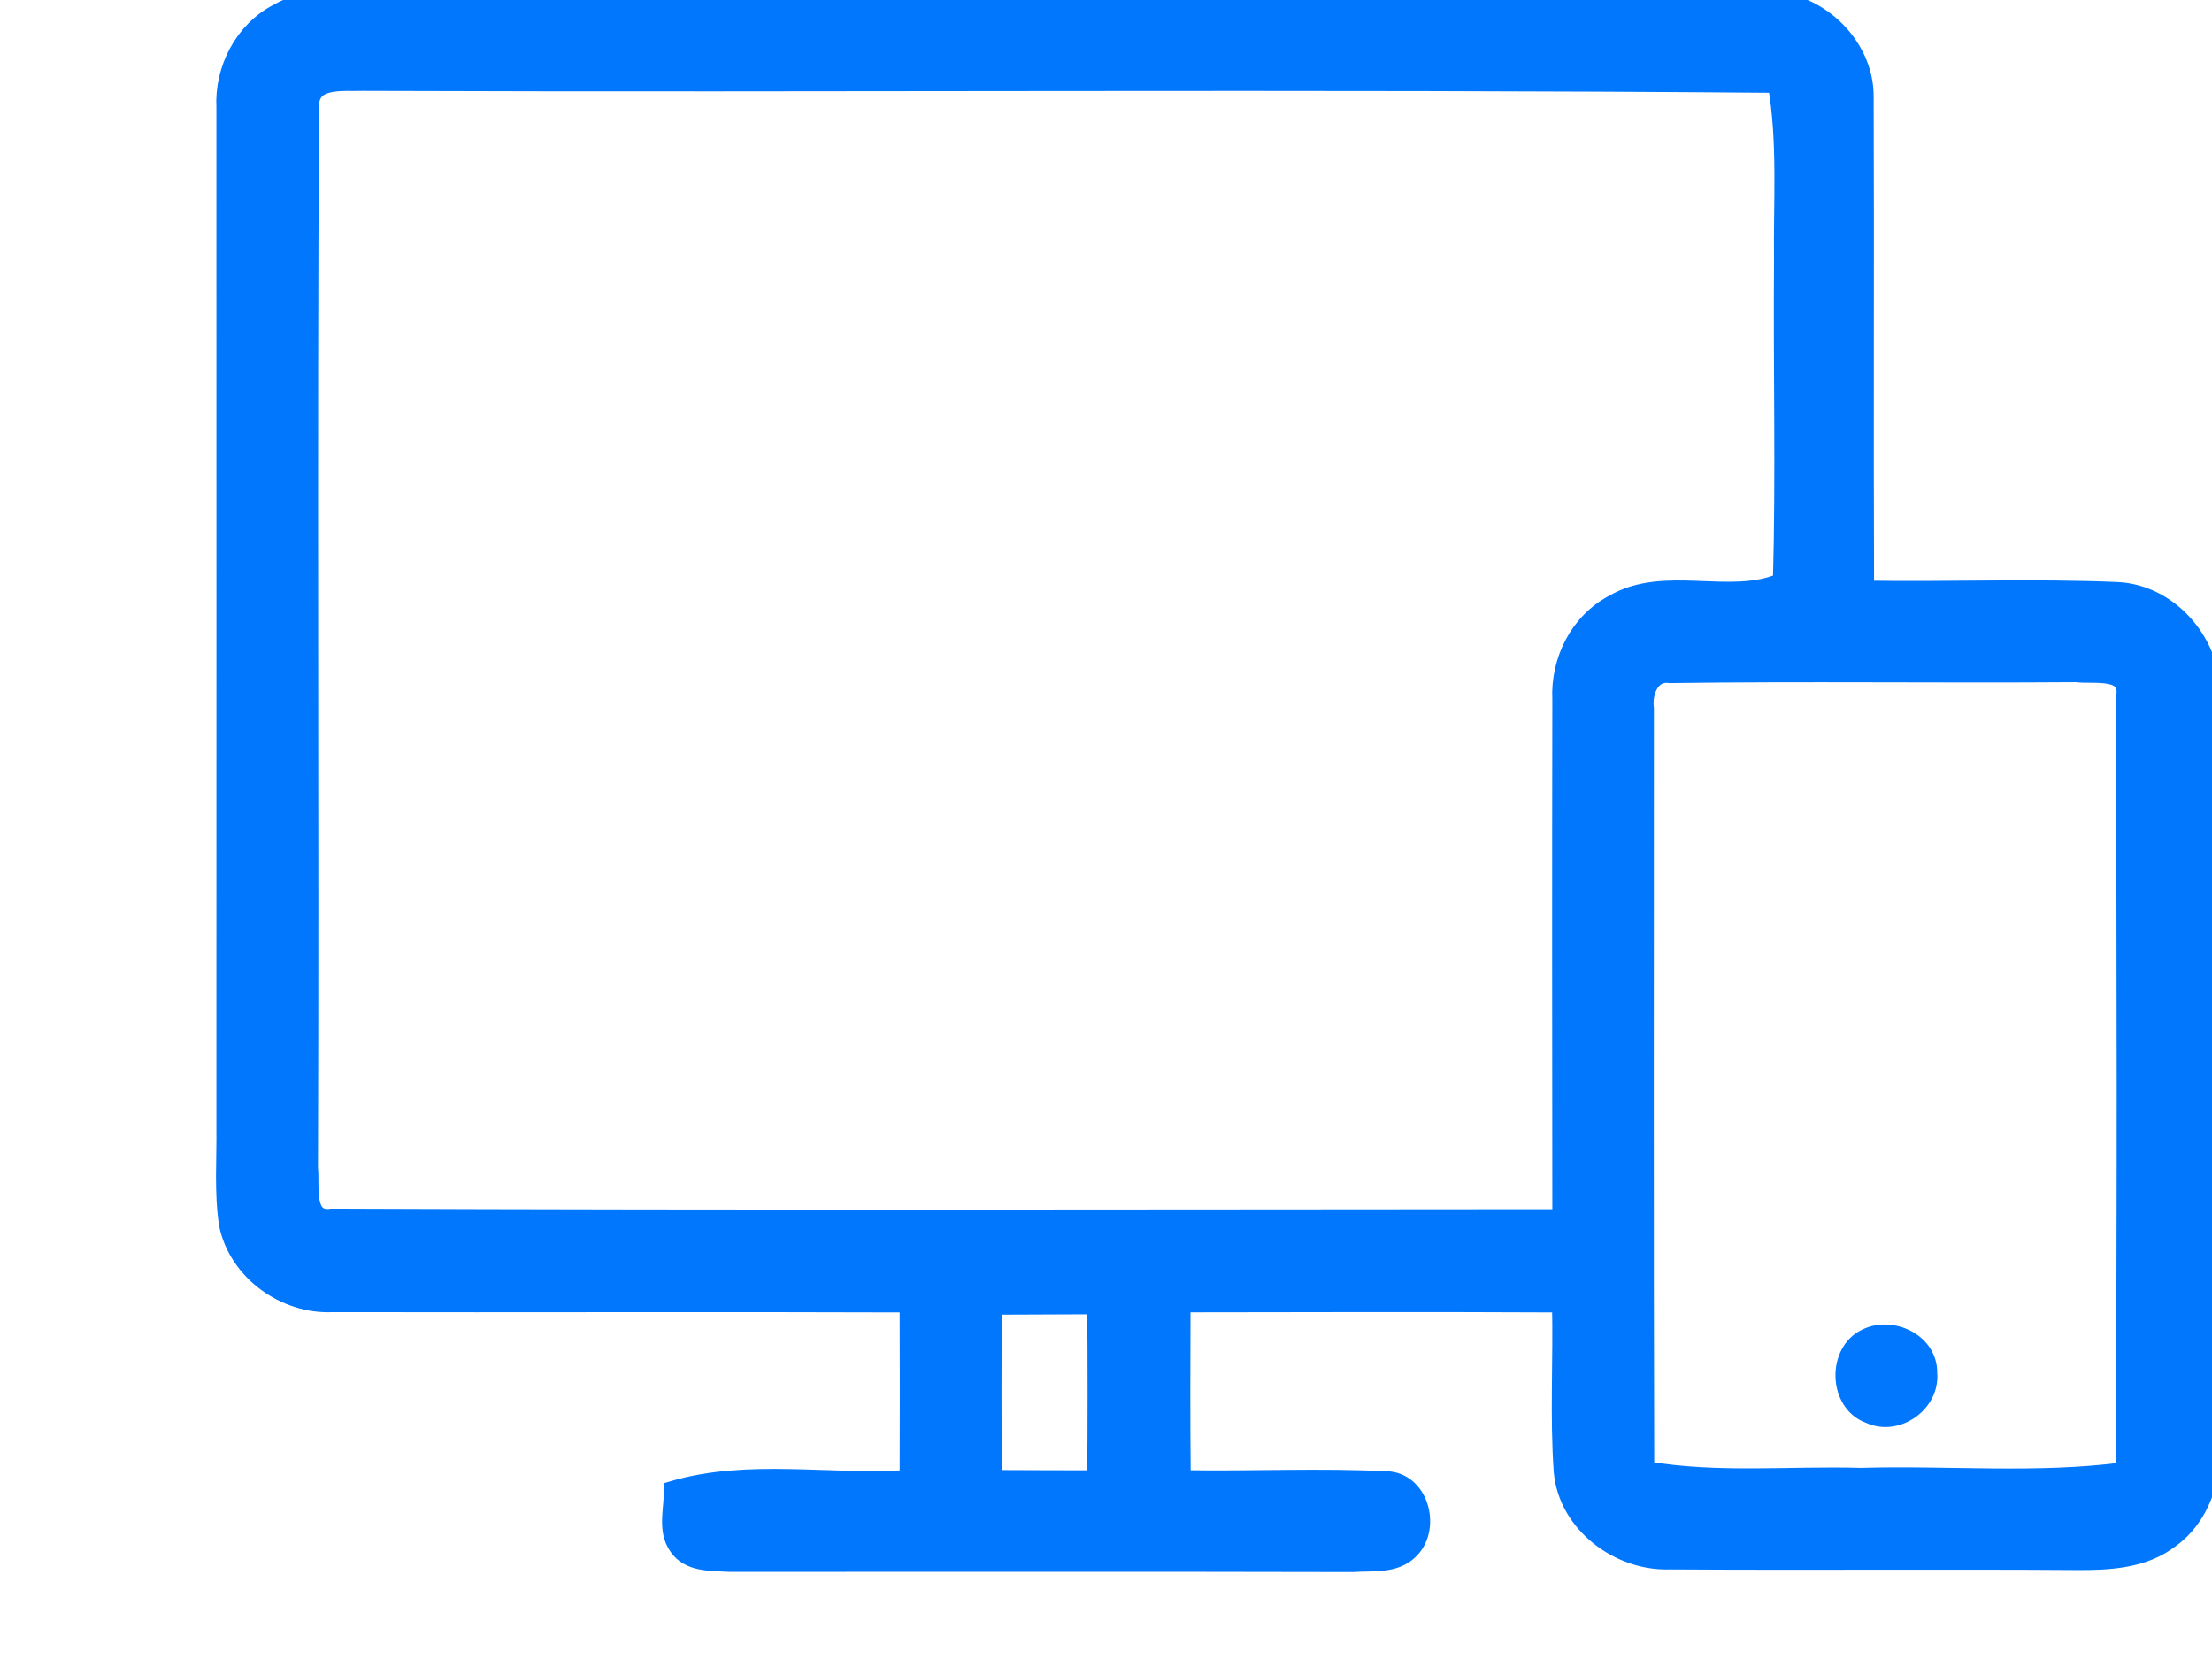 <?xml version="1.0" encoding="UTF-8"?> <svg xmlns="http://www.w3.org/2000/svg" width="64" height="48" viewBox="0 0 64 48" fill="none"><g clip-path="url(#clip0)"><path d="M8.039 0.356C8.871 -0.139 9.874 0.038 10.791 0.005C24.174 0.014 37.555 0.011 50.935 0.008C52.493 -0.116 53.982 1.25 53.961 2.819C53.979 7.561 53.953 12.306 53.973 17.049C56.403 17.087 58.837 16.987 61.267 17.09C62.842 17.173 64.071 18.68 63.992 20.231C63.998 27.404 63.986 34.579 63.998 41.755C64.033 42.787 63.679 43.899 62.815 44.524C62.045 45.131 61.019 45.184 60.081 45.176C56.156 45.149 52.23 45.184 48.305 45.158C46.83 45.208 45.344 44.093 45.205 42.583C45.09 40.967 45.193 39.342 45.155 37.723C41.504 37.705 37.85 37.714 34.196 37.72C34.19 39.407 34.184 41.097 34.202 42.784C36.198 42.822 38.201 42.716 40.197 42.822C41.138 42.931 41.43 44.276 40.776 44.875C40.342 45.294 39.684 45.193 39.142 45.235C33.125 45.22 27.112 45.232 21.095 45.229C20.573 45.196 19.927 45.24 19.6 44.745C19.264 44.264 19.47 43.642 19.459 43.099C21.665 42.45 24.012 42.934 26.28 42.781C26.286 41.094 26.286 39.41 26.28 37.723C20.727 37.702 15.173 37.726 9.62 37.714C8.237 37.779 6.874 36.8 6.588 35.434C6.444 34.505 6.523 33.562 6.511 32.627C6.514 22.788 6.511 12.952 6.511 3.114C6.452 2.002 7.036 0.869 8.039 0.356ZM8.983 3.084C8.918 13.318 8.986 23.558 8.95 33.794C9.009 34.287 8.794 35.343 9.596 35.219C21.452 35.266 33.308 35.24 45.164 35.234C45.158 30.235 45.155 25.236 45.164 20.24C45.108 19.113 45.671 17.984 46.683 17.453C48.169 16.589 50.054 17.468 51.546 16.825C51.632 13.734 51.552 10.637 51.578 7.546C51.555 5.842 51.691 4.122 51.398 2.436C37.764 2.32 24.127 2.43 10.493 2.379C9.935 2.4 8.962 2.25 8.983 3.084ZM47.603 20.497C47.603 27.84 47.591 35.181 47.612 42.524C49.67 42.881 51.767 42.66 53.846 42.719C56.383 42.645 58.937 42.89 61.461 42.557C61.508 35.107 61.497 27.654 61.467 20.204C61.659 19.326 60.597 19.556 60.063 19.488C56.147 19.517 52.23 19.461 48.314 19.514C47.762 19.432 47.541 20.045 47.603 20.497ZM28.731 37.788C28.725 39.451 28.728 41.117 28.731 42.781C29.722 42.787 30.713 42.787 31.707 42.79C31.721 41.117 31.721 39.445 31.707 37.776C30.713 37.779 29.722 37.782 28.731 37.788Z" fill="#0077FD" stroke="#0077FD" stroke-width="0.5"></path><path d="M53.991 38.693C54.746 38.325 55.817 38.832 55.799 39.728C55.882 40.607 54.882 41.312 54.083 40.935C53.151 40.601 53.109 39.106 53.991 38.693Z" fill="#0077FD" stroke="#0077FD" stroke-width="0.5"></path></g><defs><clipPath id="clip0"><rect width="64" height="48" fill="white"></rect></clipPath></defs></svg> 